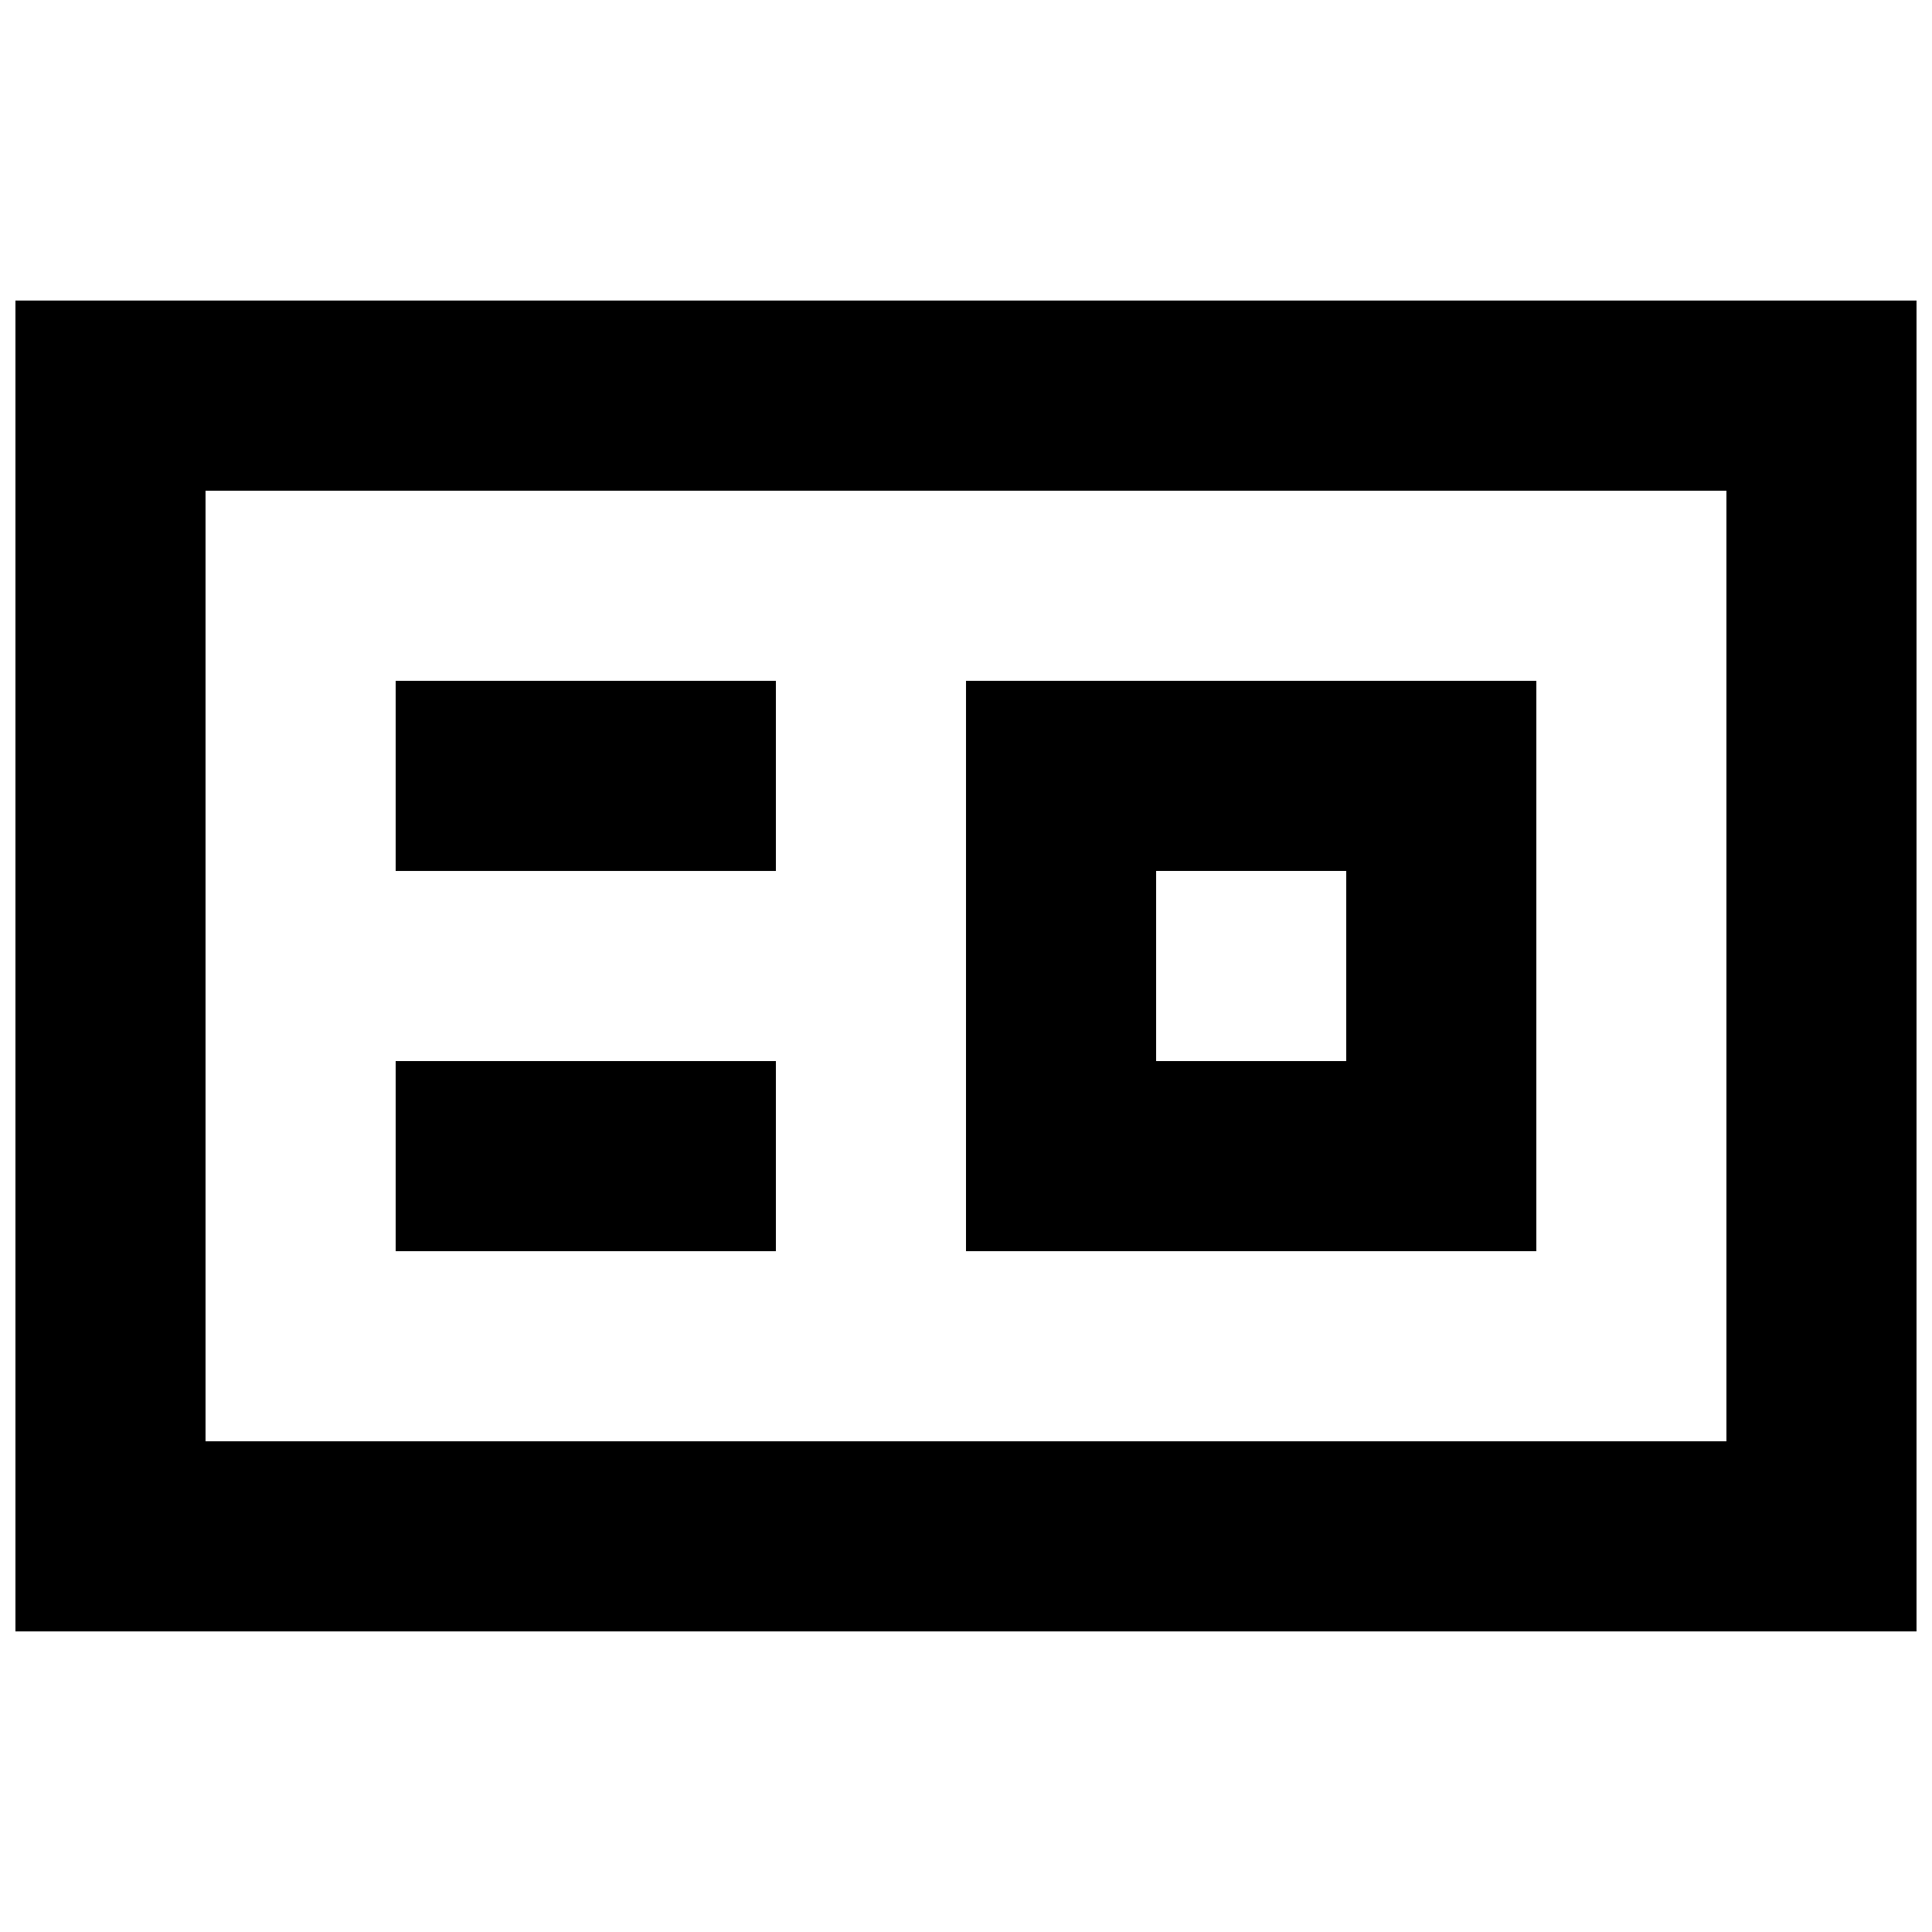 <?xml version="1.0" encoding="UTF-8"?>
<!-- Uploaded to: ICON Repo, www.svgrepo.com, Generator: ICON Repo Mixer Tools -->
<svg width="800px" height="800px" version="1.1" viewBox="144 144 512 512" xmlns="http://www.w3.org/2000/svg">
 <defs>
  <clipPath id="a">
   <path d="m148.09 223h503.81v354h-503.81z"/>
  </clipPath>
 </defs>
 <g clip-path="url(#a)">
  <path d="m651.9 576.33h-503.81v-352.67h503.81zm-453.43-50.383h403.05v-251.9h-403.05z"/>
 </g>
 <path d="m551.14 475.57h-151.14l0.004-151.14h151.14zm-100.76-50.383h50.383v-50.379h-50.383z"/>
 <path d="m248.86 324.43h100.76v50.383h-100.76z"/>
 <path d="m248.86 425.19h100.76v50.383h-100.76z"/>
</svg>